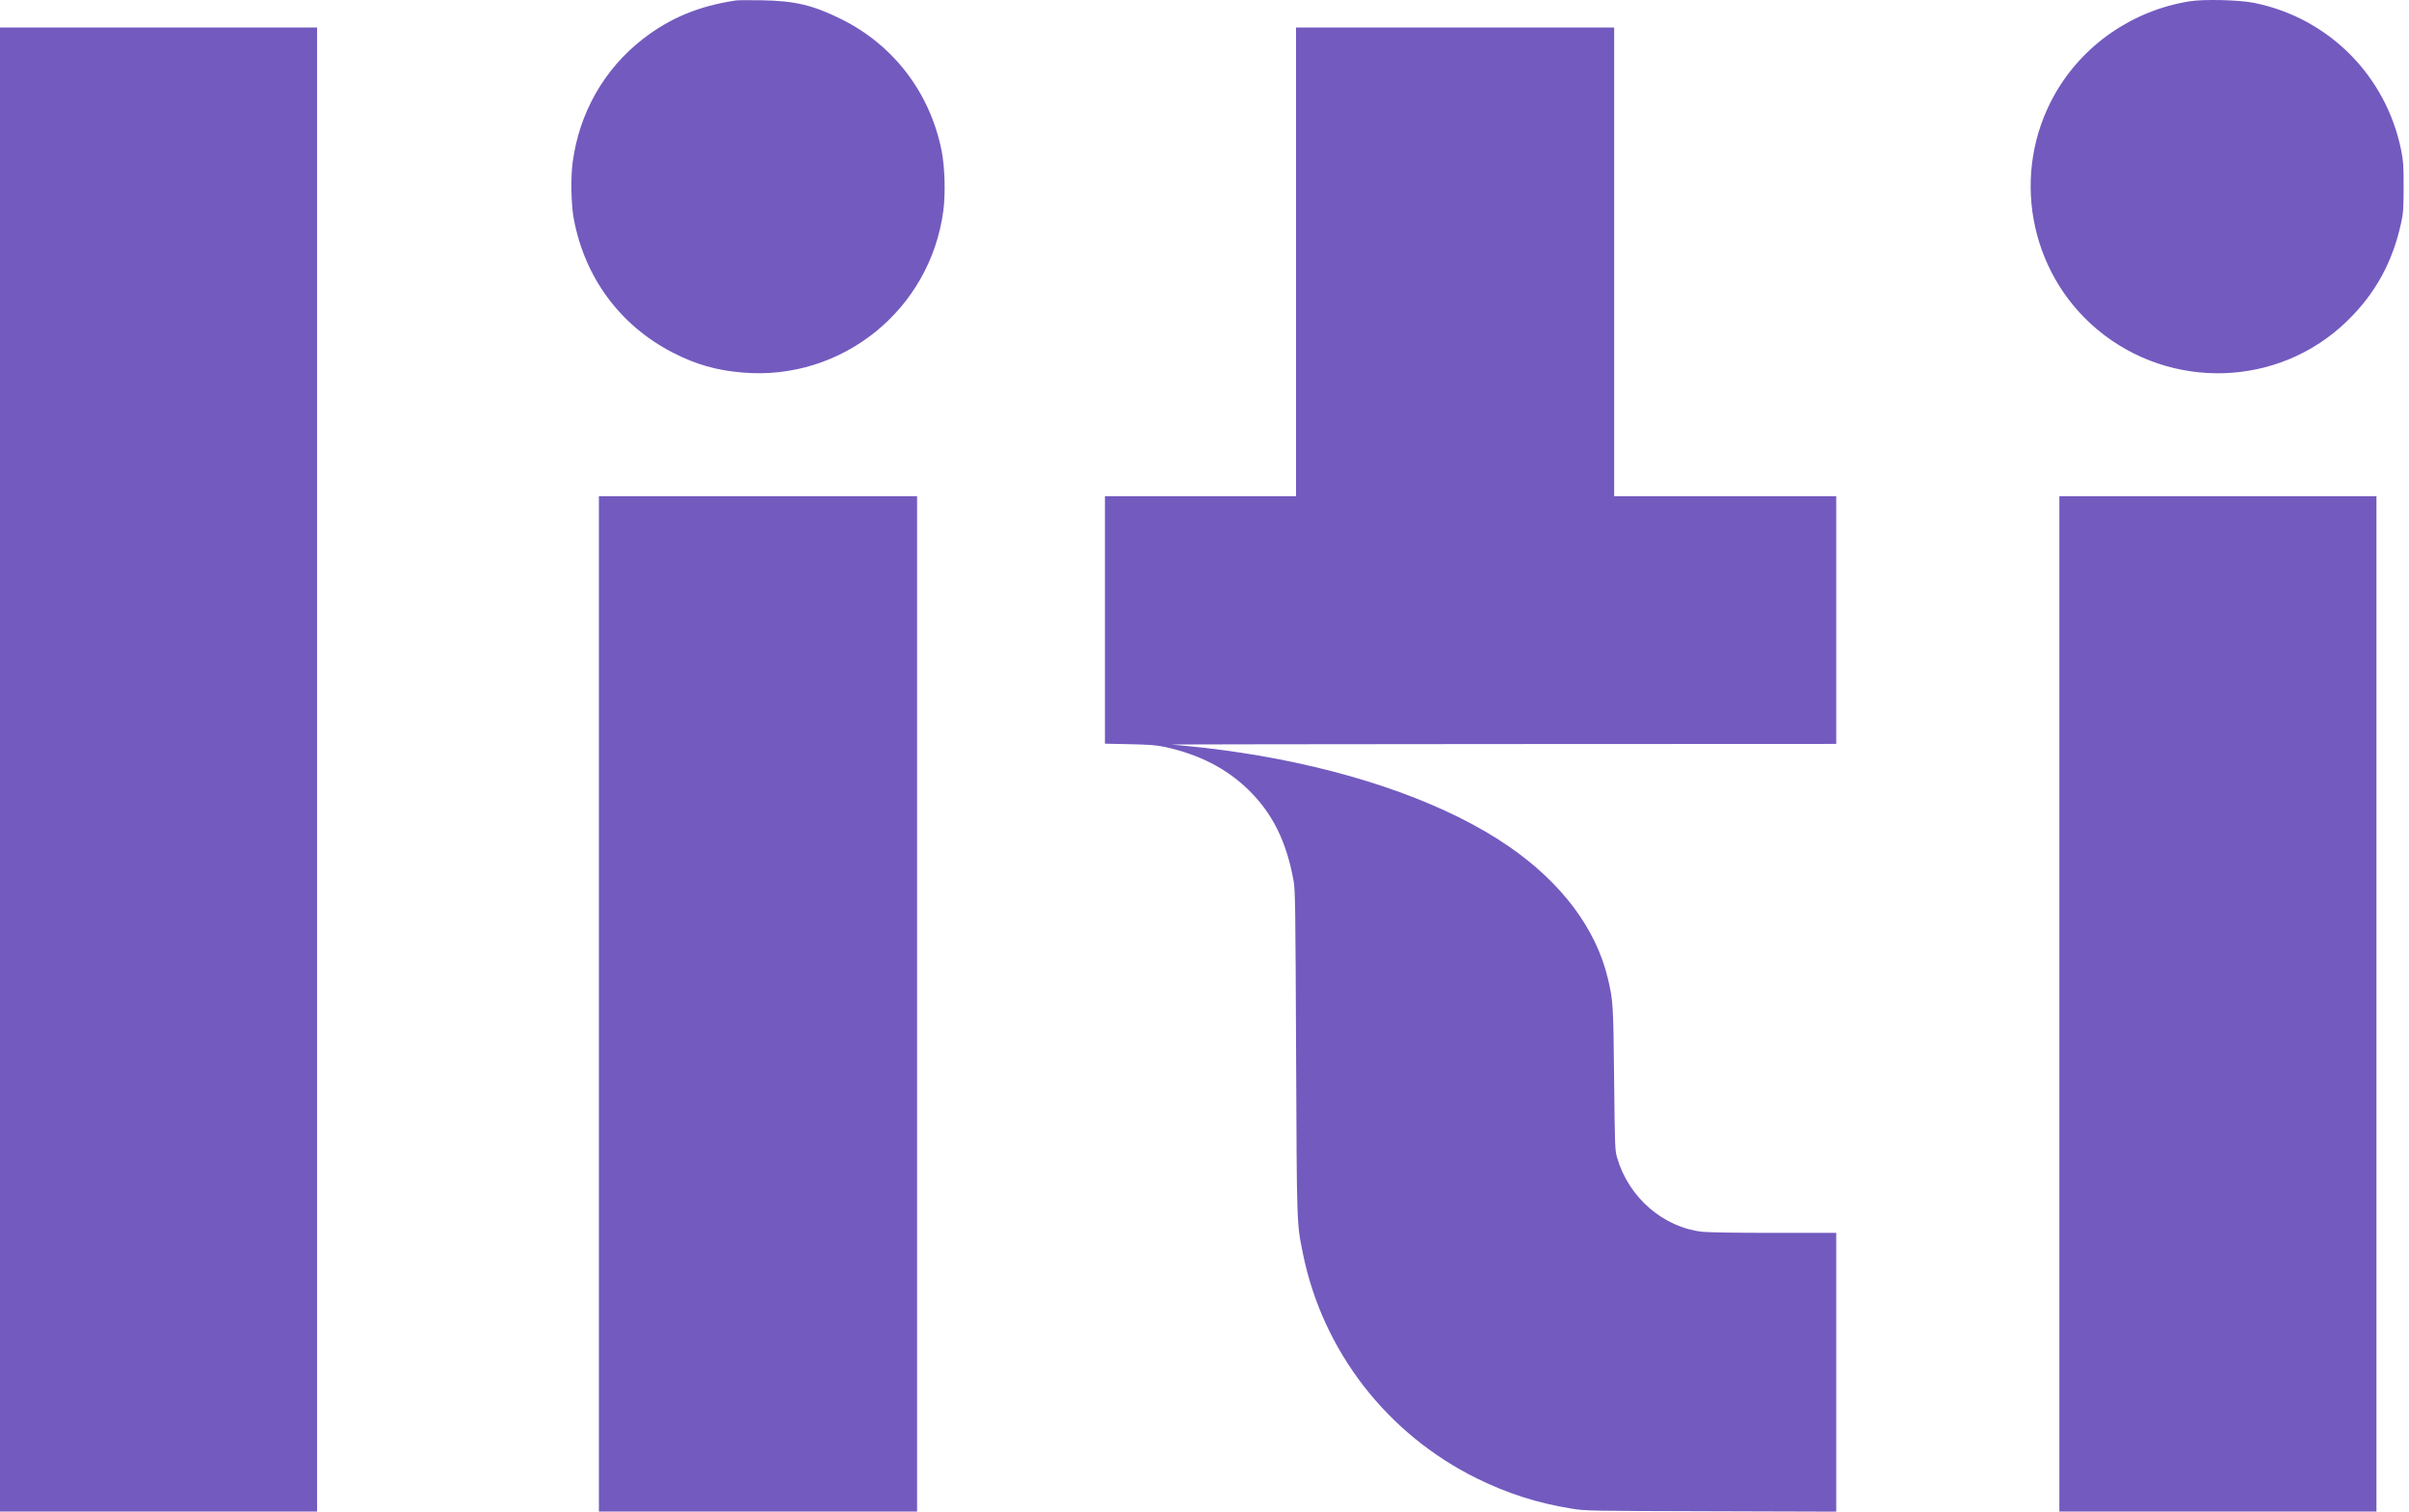 <svg xmlns="http://www.w3.org/2000/svg" width="51" height="32" viewBox="0 0 51 32" fill="none">
  <style>
    path {
      fill: #735ABF;
    }
    @media (prefers-color-scheme: dark) {
      path {
        fill: #ffffff;
      }
    }
  </style>
  <path fillRule="evenodd" clipRule="evenodd" d="M15.584 0.009C14.803 0.124 14.183 0.381 13.611 0.825C12.789 1.463 12.262 2.39 12.123 3.439C12.08 3.763 12.091 4.328 12.146 4.625C12.377 5.874 13.126 6.889 14.239 7.462C14.734 7.717 15.166 7.84 15.725 7.887C17.827 8.064 19.694 6.557 19.971 4.461C20.019 4.095 20.003 3.539 19.935 3.193C19.693 1.976 18.93 0.967 17.832 0.416C17.226 0.112 16.833 0.017 16.126 0.006C15.865 0.002 15.621 0.003 15.584 0.009ZM46.352 0.028C45.144 0.224 44.092 0.951 43.5 1.998C42.565 3.652 42.946 5.758 44.4 6.975C45.955 8.275 48.243 8.2 49.686 6.8C50.286 6.218 50.652 5.553 50.834 4.716C50.879 4.511 50.885 4.415 50.886 3.961C50.887 3.505 50.88 3.41 50.835 3.183C50.514 1.599 49.298 0.38 47.722 0.061C47.404 -0.003 46.657 -0.021 46.352 0.028ZM0 16.29V31.998H3.356H6.713V16.29V0.582H3.356H0V16.29ZM27.438 5.543V10.504H25.415H23.392V13.124V15.743L23.918 15.754C24.343 15.763 24.486 15.774 24.669 15.814C25.381 15.969 25.965 16.268 26.421 16.711C26.936 17.21 27.234 17.807 27.385 18.641C27.421 18.836 27.426 19.174 27.439 22.28C27.455 25.998 27.451 25.88 27.584 26.539C28.002 28.6 29.363 30.359 31.269 31.298C31.915 31.616 32.548 31.819 33.26 31.934C33.571 31.985 33.601 31.985 36.224 31.992L38.874 32V29.05V26.099L37.558 26.099C36.81 26.099 36.154 26.089 36.04 26.076C35.211 25.981 34.485 25.353 34.238 24.517C34.189 24.352 34.188 24.306 34.172 22.845C34.156 21.263 34.15 21.176 34.039 20.711C33.788 19.656 33.055 18.681 31.936 17.913C30.67 17.044 28.819 16.371 26.669 15.998C26.196 15.916 25.544 15.828 25.155 15.795C25 15.781 24.842 15.767 24.805 15.762C24.768 15.758 27.918 15.753 31.806 15.751L38.874 15.748V13.126V10.504H36.524H34.173V5.543V0.582H30.806H27.438V5.543ZM12.679 21.251V31.998H16.047H19.415V21.251V10.504H16.047H12.679V21.251ZM43.598 21.251V31.998H46.954H50.311V21.251V10.504H46.954H43.598V21.251Z"/>
</svg>